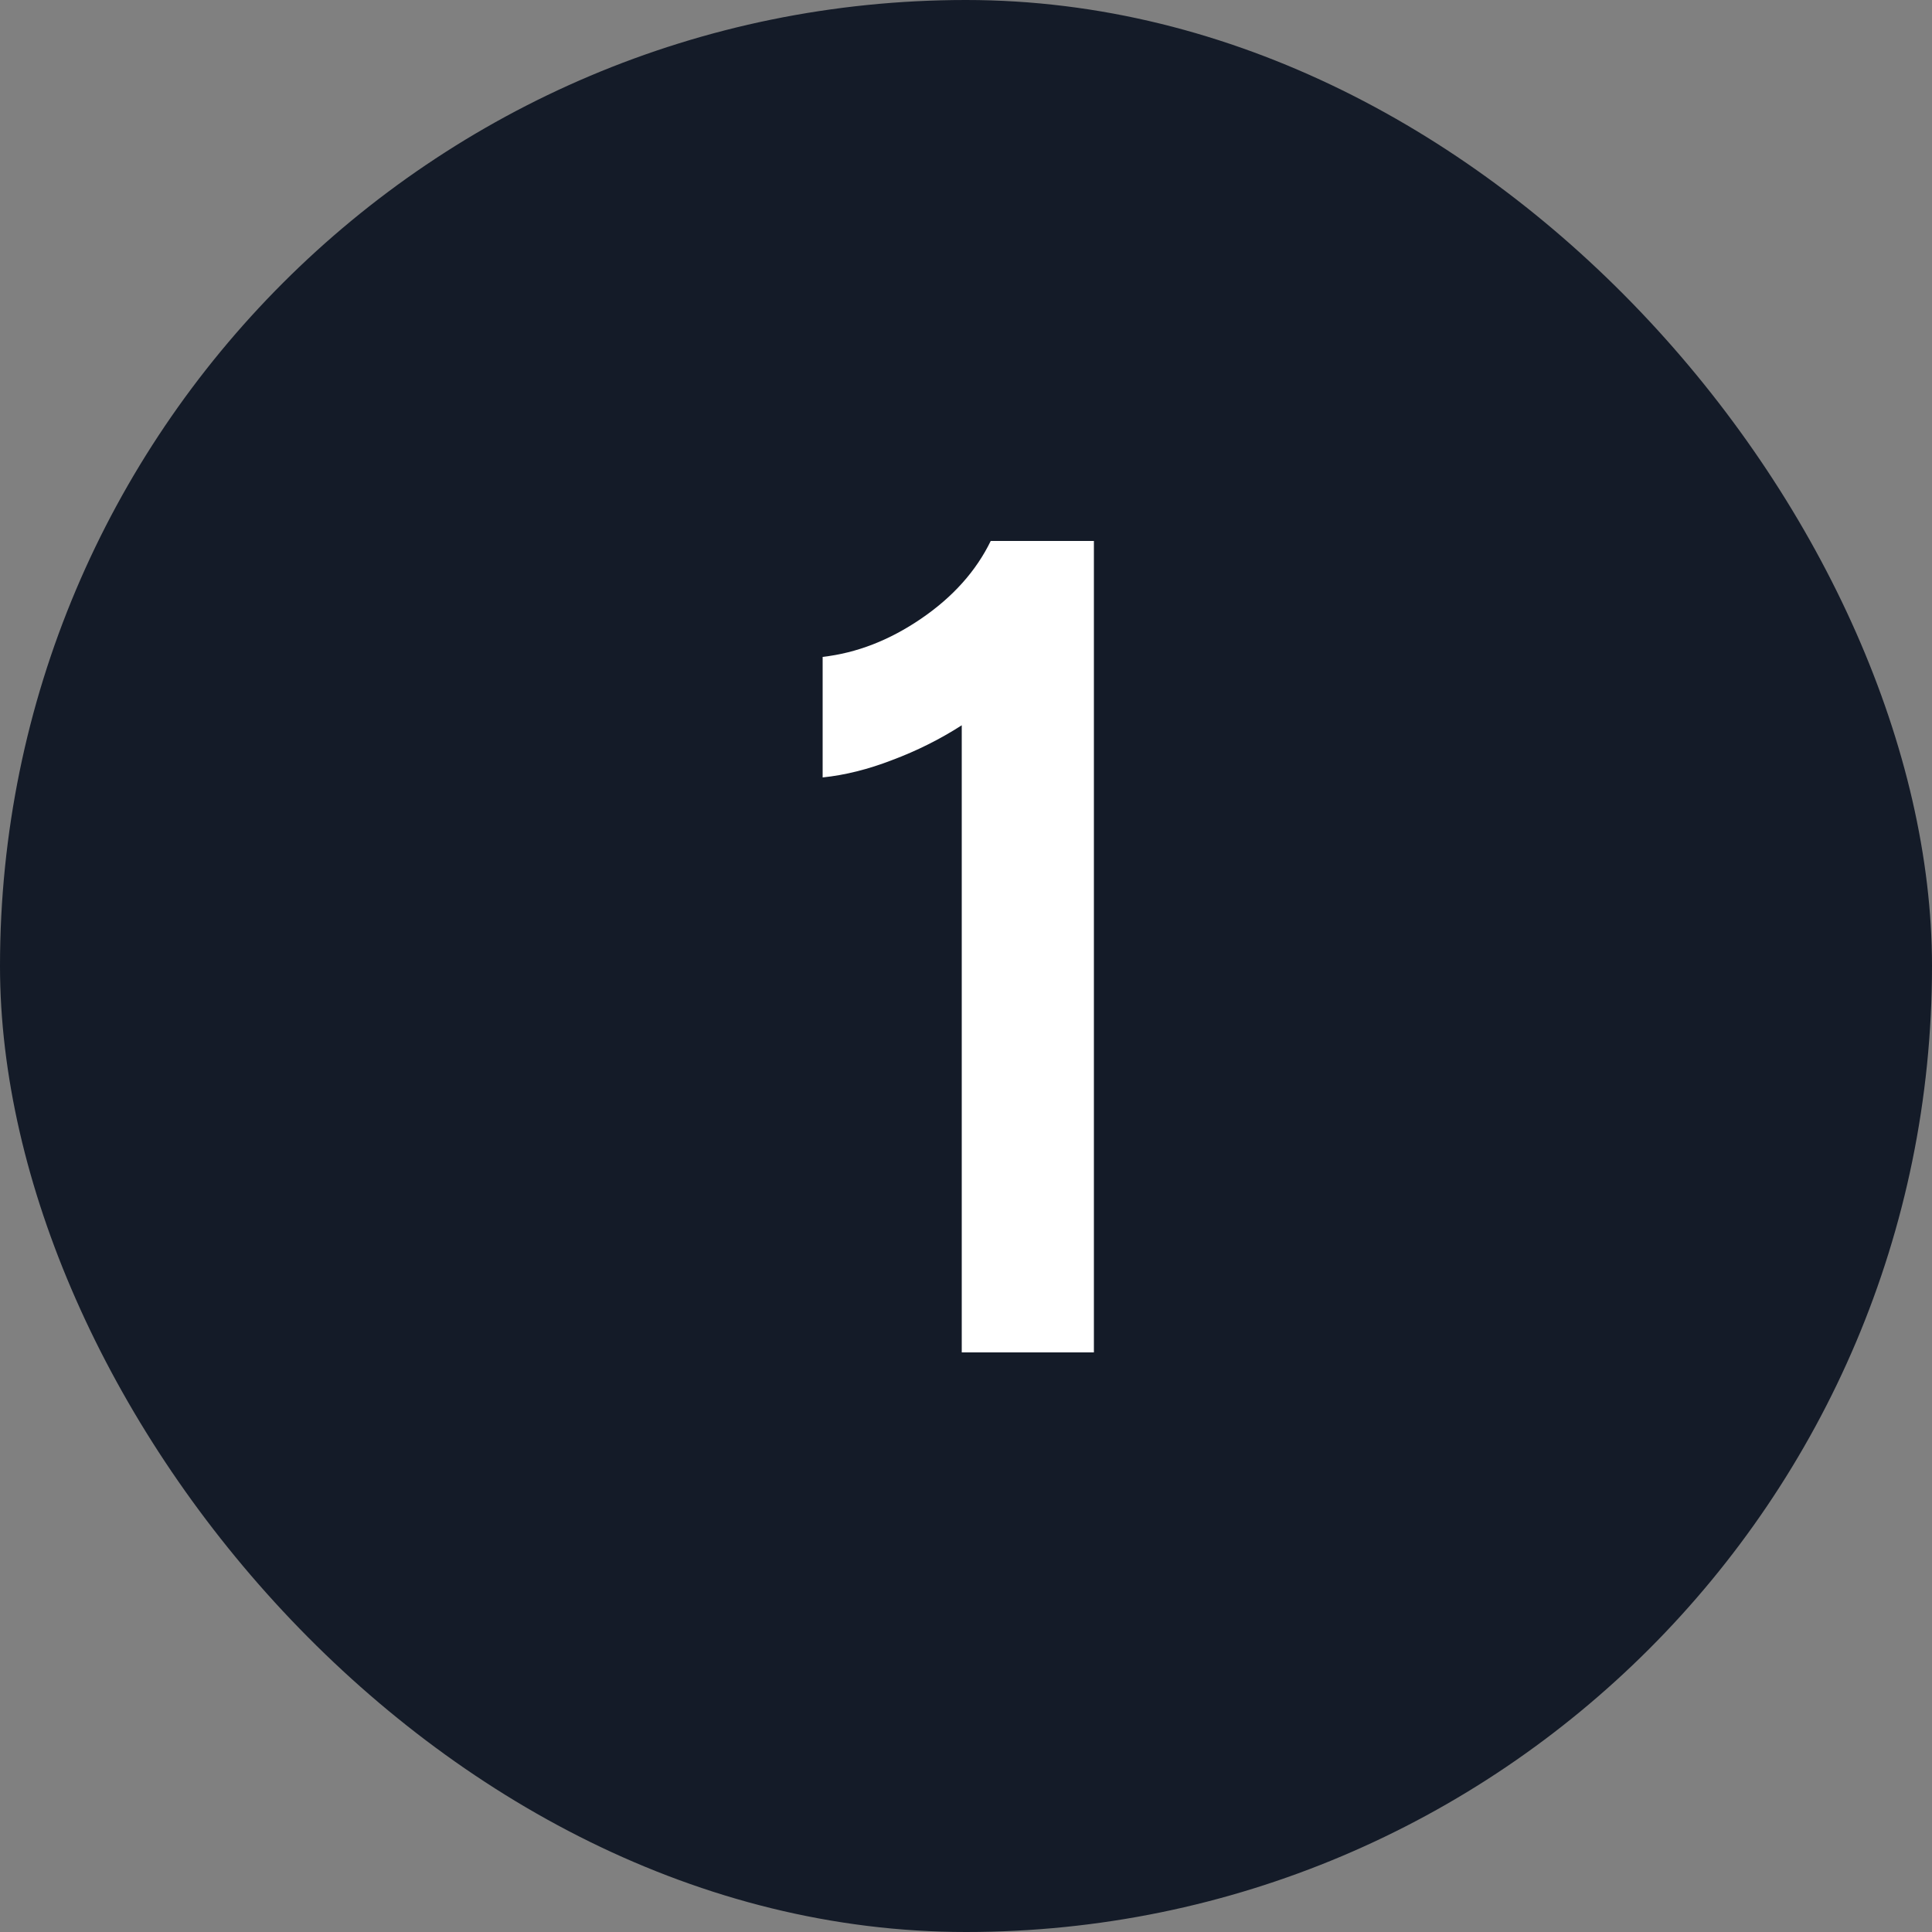 <?xml version="1.0" encoding="UTF-8"?> <svg xmlns="http://www.w3.org/2000/svg" width="40" height="40" viewBox="0 0 40 40" fill="none"><rect x="0" y="0" width="40" height="40" fill="#808080" stroke="none"/><rect width="40" height="40" rx="20" fill="#141B28"></rect><path d="M19.912 15.016C19.464 15.304 18.984 15.544 18.472 15.736C17.976 15.928 17.496 16.048 17.032 16.096V13.6C17.736 13.52 18.416 13.256 19.072 12.808C19.728 12.36 20.208 11.824 20.512 11.2H22.648V28H19.912V15.016Z" fill="white"></path></svg> 